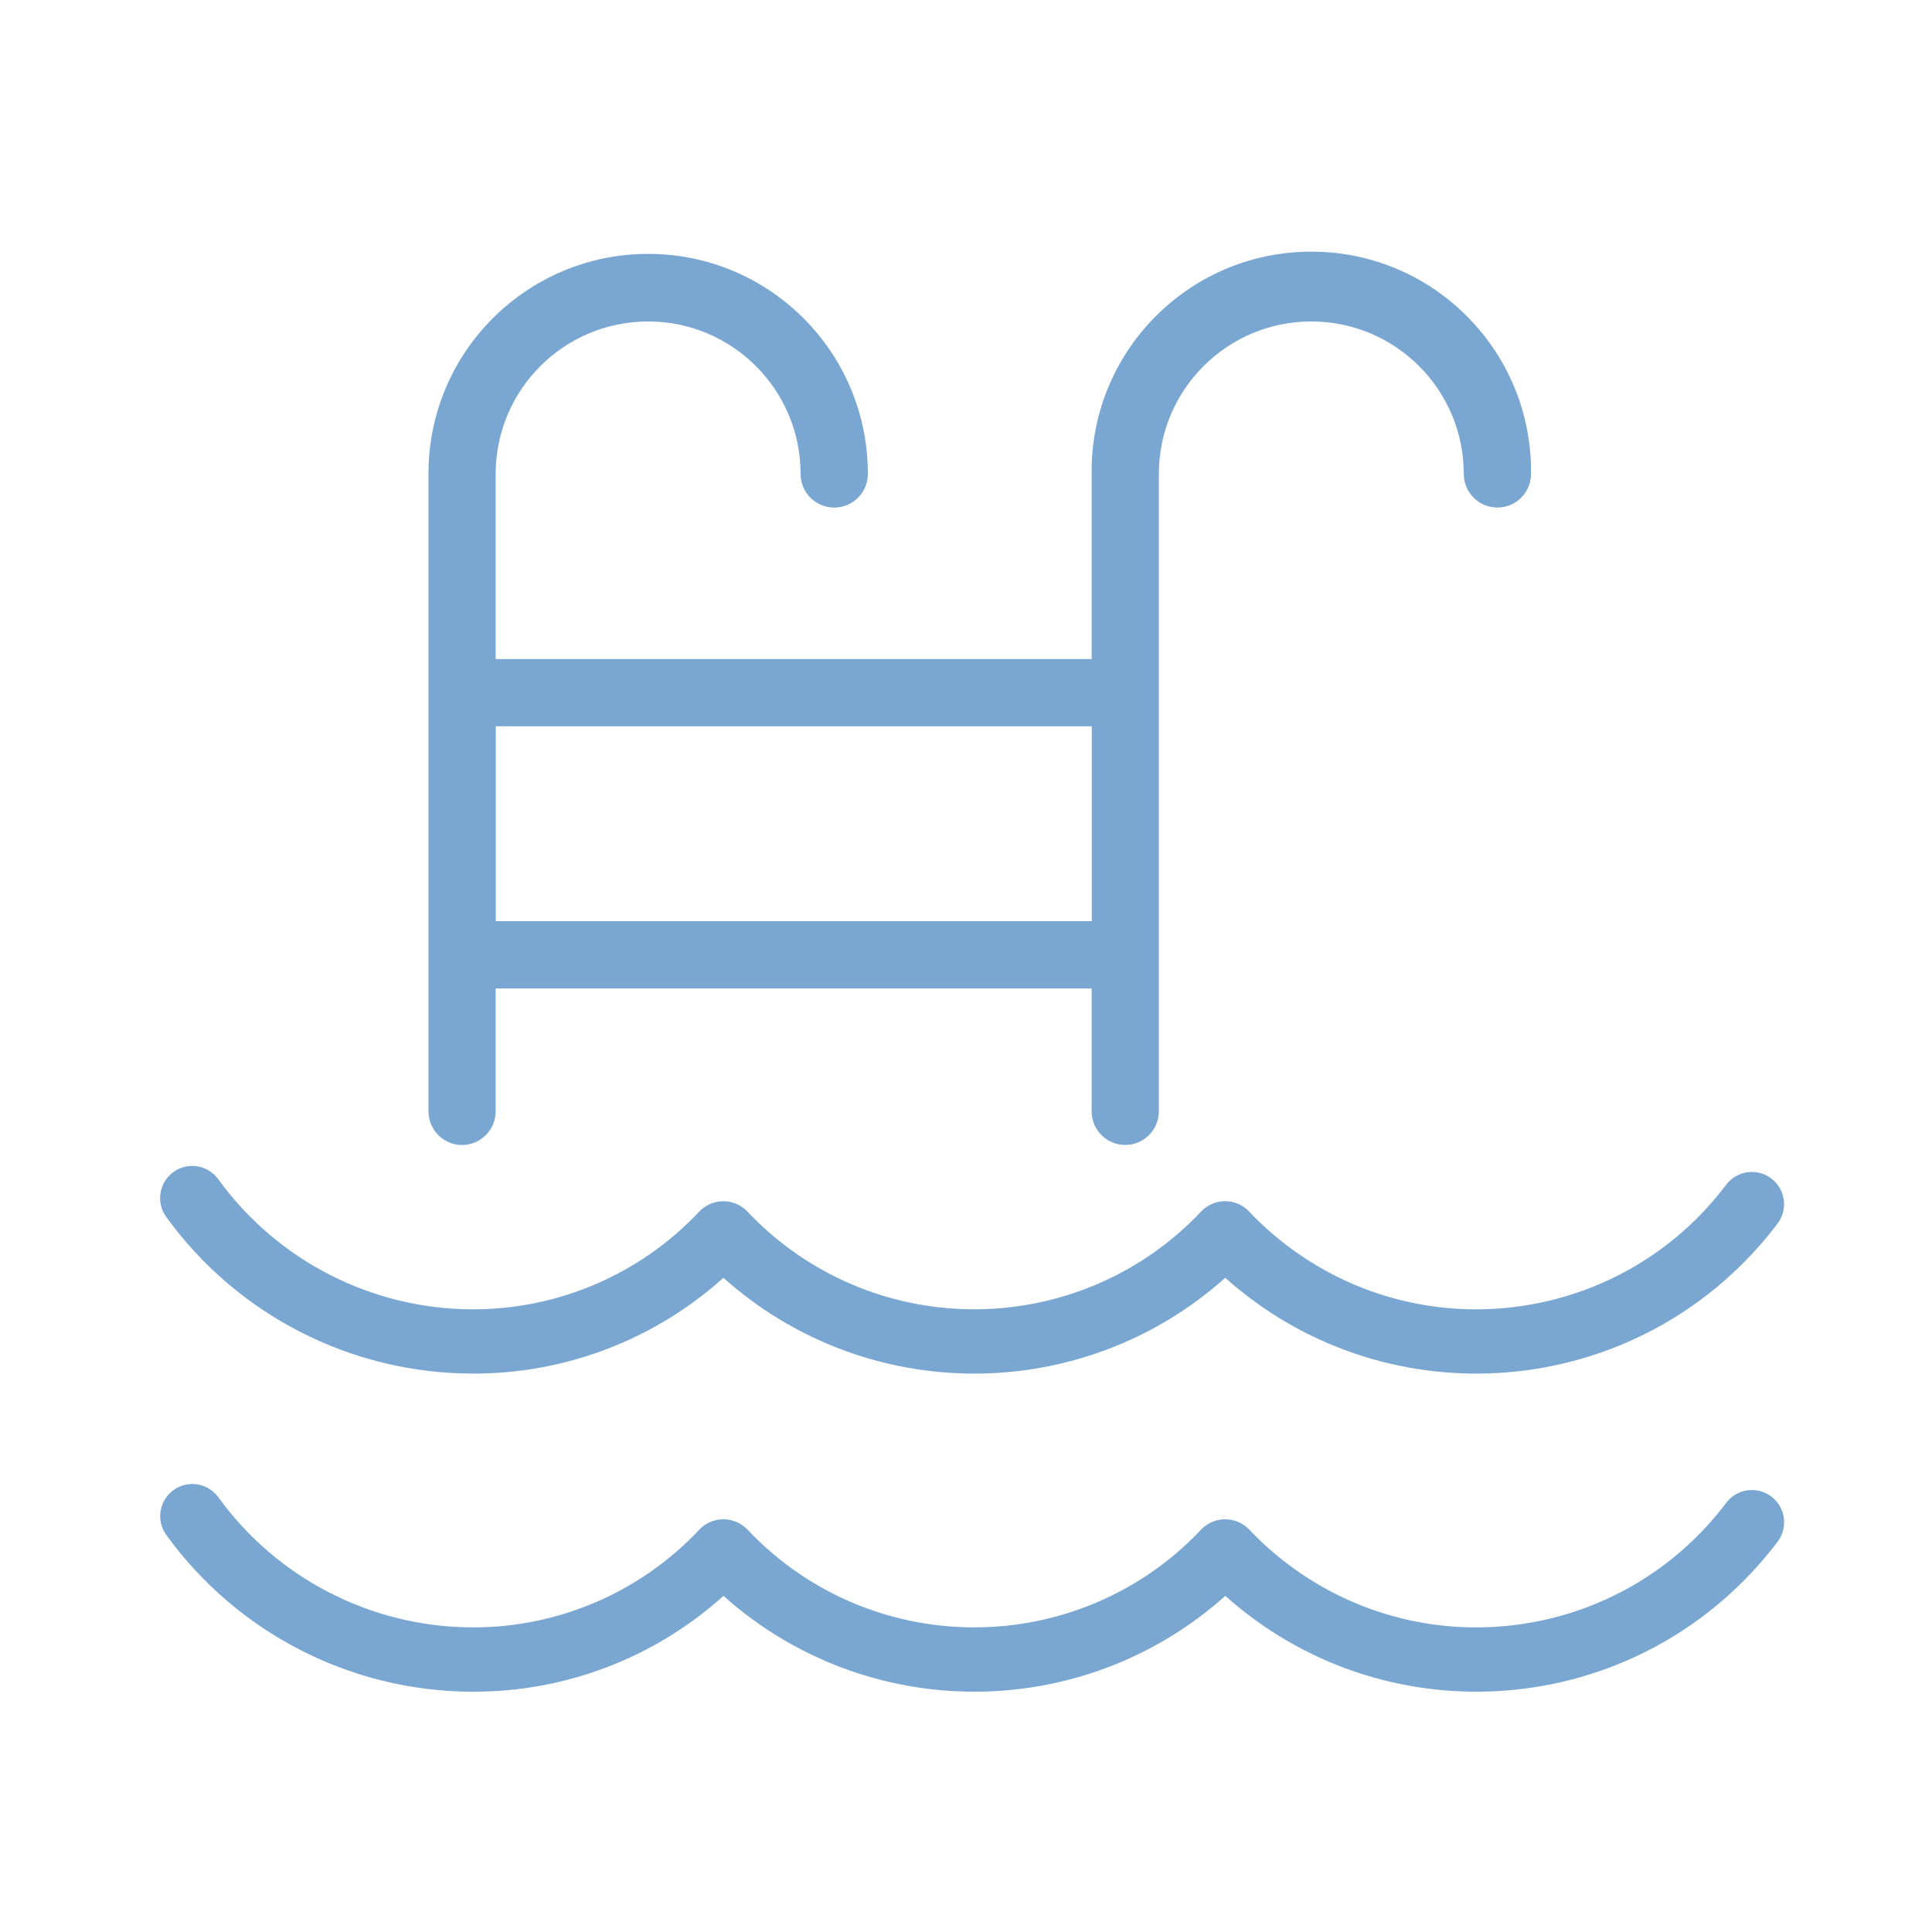 <?xml version="1.0" encoding="utf-8"?>
<!-- Generator: Adobe Illustrator 26.0.1, SVG Export Plug-In . SVG Version: 6.00 Build 0)  -->
<svg version="1.1" id="Livello_1" xmlns="http://www.w3.org/2000/svg" xmlns:xlink="http://www.w3.org/1999/xlink" x="0px" y="0px"
	 viewBox="0 0 512 512" style="enable-background:new 0 0 512 512;" xml:space="preserve">
<style type="text/css">
	.st0{fill:#ABC199;}
	.st1{fill:#CBD84E;}
	.st2{fill:#7AA7D1;}
	.st3{fill:#B7A18F;}
</style>
<g id="Raggruppa_435_00000093164275034055136560000018315095118596201861_" transform="translate(-691.879 -811.597)">
	<path id="Tracciato_74_00000172419187673685230680000015581974601932404896_" class="st2" d="M814.32,1115.03
		c4.92,0,8.91-3.99,8.91-8.92v-32.56h157.94v32.56c0,4.92,3.99,8.91,8.91,8.91c4.92,0,8.91-3.99,8.91-8.91V937.19
		c0-22.31,18.09-40.4,40.4-40.4s40.4,18.09,40.4,40.4c0,4.92,4,8.91,8.92,8.91c4.92,0,8.9-3.99,8.91-8.91
		c0.37-32.16-25.39-58.53-57.55-58.9c-32.16-0.37-58.53,25.39-58.9,57.55c-0.01,0.45-0.01,0.9,0,1.35v49.06H823.24v-49.06
		c0-22.31,18.09-40.4,40.4-40.4s40.4,18.09,40.4,40.4c0,4.92,3.98,8.92,8.91,8.92c4.92,0,8.92-3.98,8.92-8.91c0-0.01,0-0.01,0-0.02
		c0.04-32.15-25.99-58.26-58.14-58.3c-32.15-0.04-58.26,25.99-58.3,58.14c0,0.05,0,0.1,0,0.16v168.92
		C805.42,1111.03,809.4,1115.02,814.32,1115.03z M981.21,1004.07v51.65H823.27v-51.65H981.21z"/>
	<path id="Tracciato_75_00000048494155323227743880000009464699140725662873_" class="st2" d="M817.1,1175.61
		c24.55,0.09,48.25-8.96,66.49-25.38c37.87,33.85,95.12,33.85,132.99,0c41.19,36.76,104.37,33.18,141.14-8.01
		c1.83-2.05,3.57-4.17,5.23-6.36c2.84-3.76,2.09-9.12-1.67-11.96c-3.76-2.84-9.12-2.09-11.96,1.67
		c-27.55,36.56-79.53,43.87-116.1,16.31c-3.75-2.83-7.25-5.97-10.47-9.39c-3.42-3.42-8.97-3.42-12.39,0
		c-31.29,33.3-83.65,34.93-116.95,3.64c-1.25-1.18-2.47-2.39-3.64-3.64c-3.44-3.4-8.97-3.4-12.4,0
		c-15.6,16.7-37.44,26.15-60.29,26.09c-26.67-0.06-51.7-12.87-67.35-34.47c-2.75-3.81-8.08-4.67-11.89-1.92
		c-3.81,2.75-4.67,8.08-1.92,11.89l0,0C754.75,1160.13,784.94,1175.57,817.1,1175.61z"/>
	<path id="Tracciato_76_00000117649273081975634820000006630829443862887574_" class="st2" d="M1149.34,1209.86
		c-27.55,36.56-79.51,43.87-116.07,16.32c-3.76-2.83-7.27-5.98-10.5-9.41c-3.44-3.4-8.97-3.4-12.4,0
		c-31.26,33.3-83.6,34.95-116.89,3.69c-1.27-1.19-2.5-2.42-3.69-3.69c-3.44-3.4-8.97-3.4-12.4,0
		c-15.59,16.71-37.44,26.16-60.29,26.1c-26.67-0.06-51.7-12.87-67.35-34.47c-2.75-3.81-8.08-4.67-11.89-1.92
		c-3.81,2.75-4.67,8.08-1.92,11.89l0,0c18.84,26.05,49.03,41.5,81.18,41.55c24.55,0.09,48.25-8.97,66.49-25.4
		c37.87,33.86,95.13,33.86,132.99,0c41.17,36.77,104.35,33.19,141.12-7.98c1.84-2.06,3.59-4.19,5.25-6.39
		c2.84-3.76,2.09-9.12-1.67-11.96c-3.76-2.84-9.12-2.09-11.96,1.67L1149.34,1209.86z"/>
</g>
</svg>
